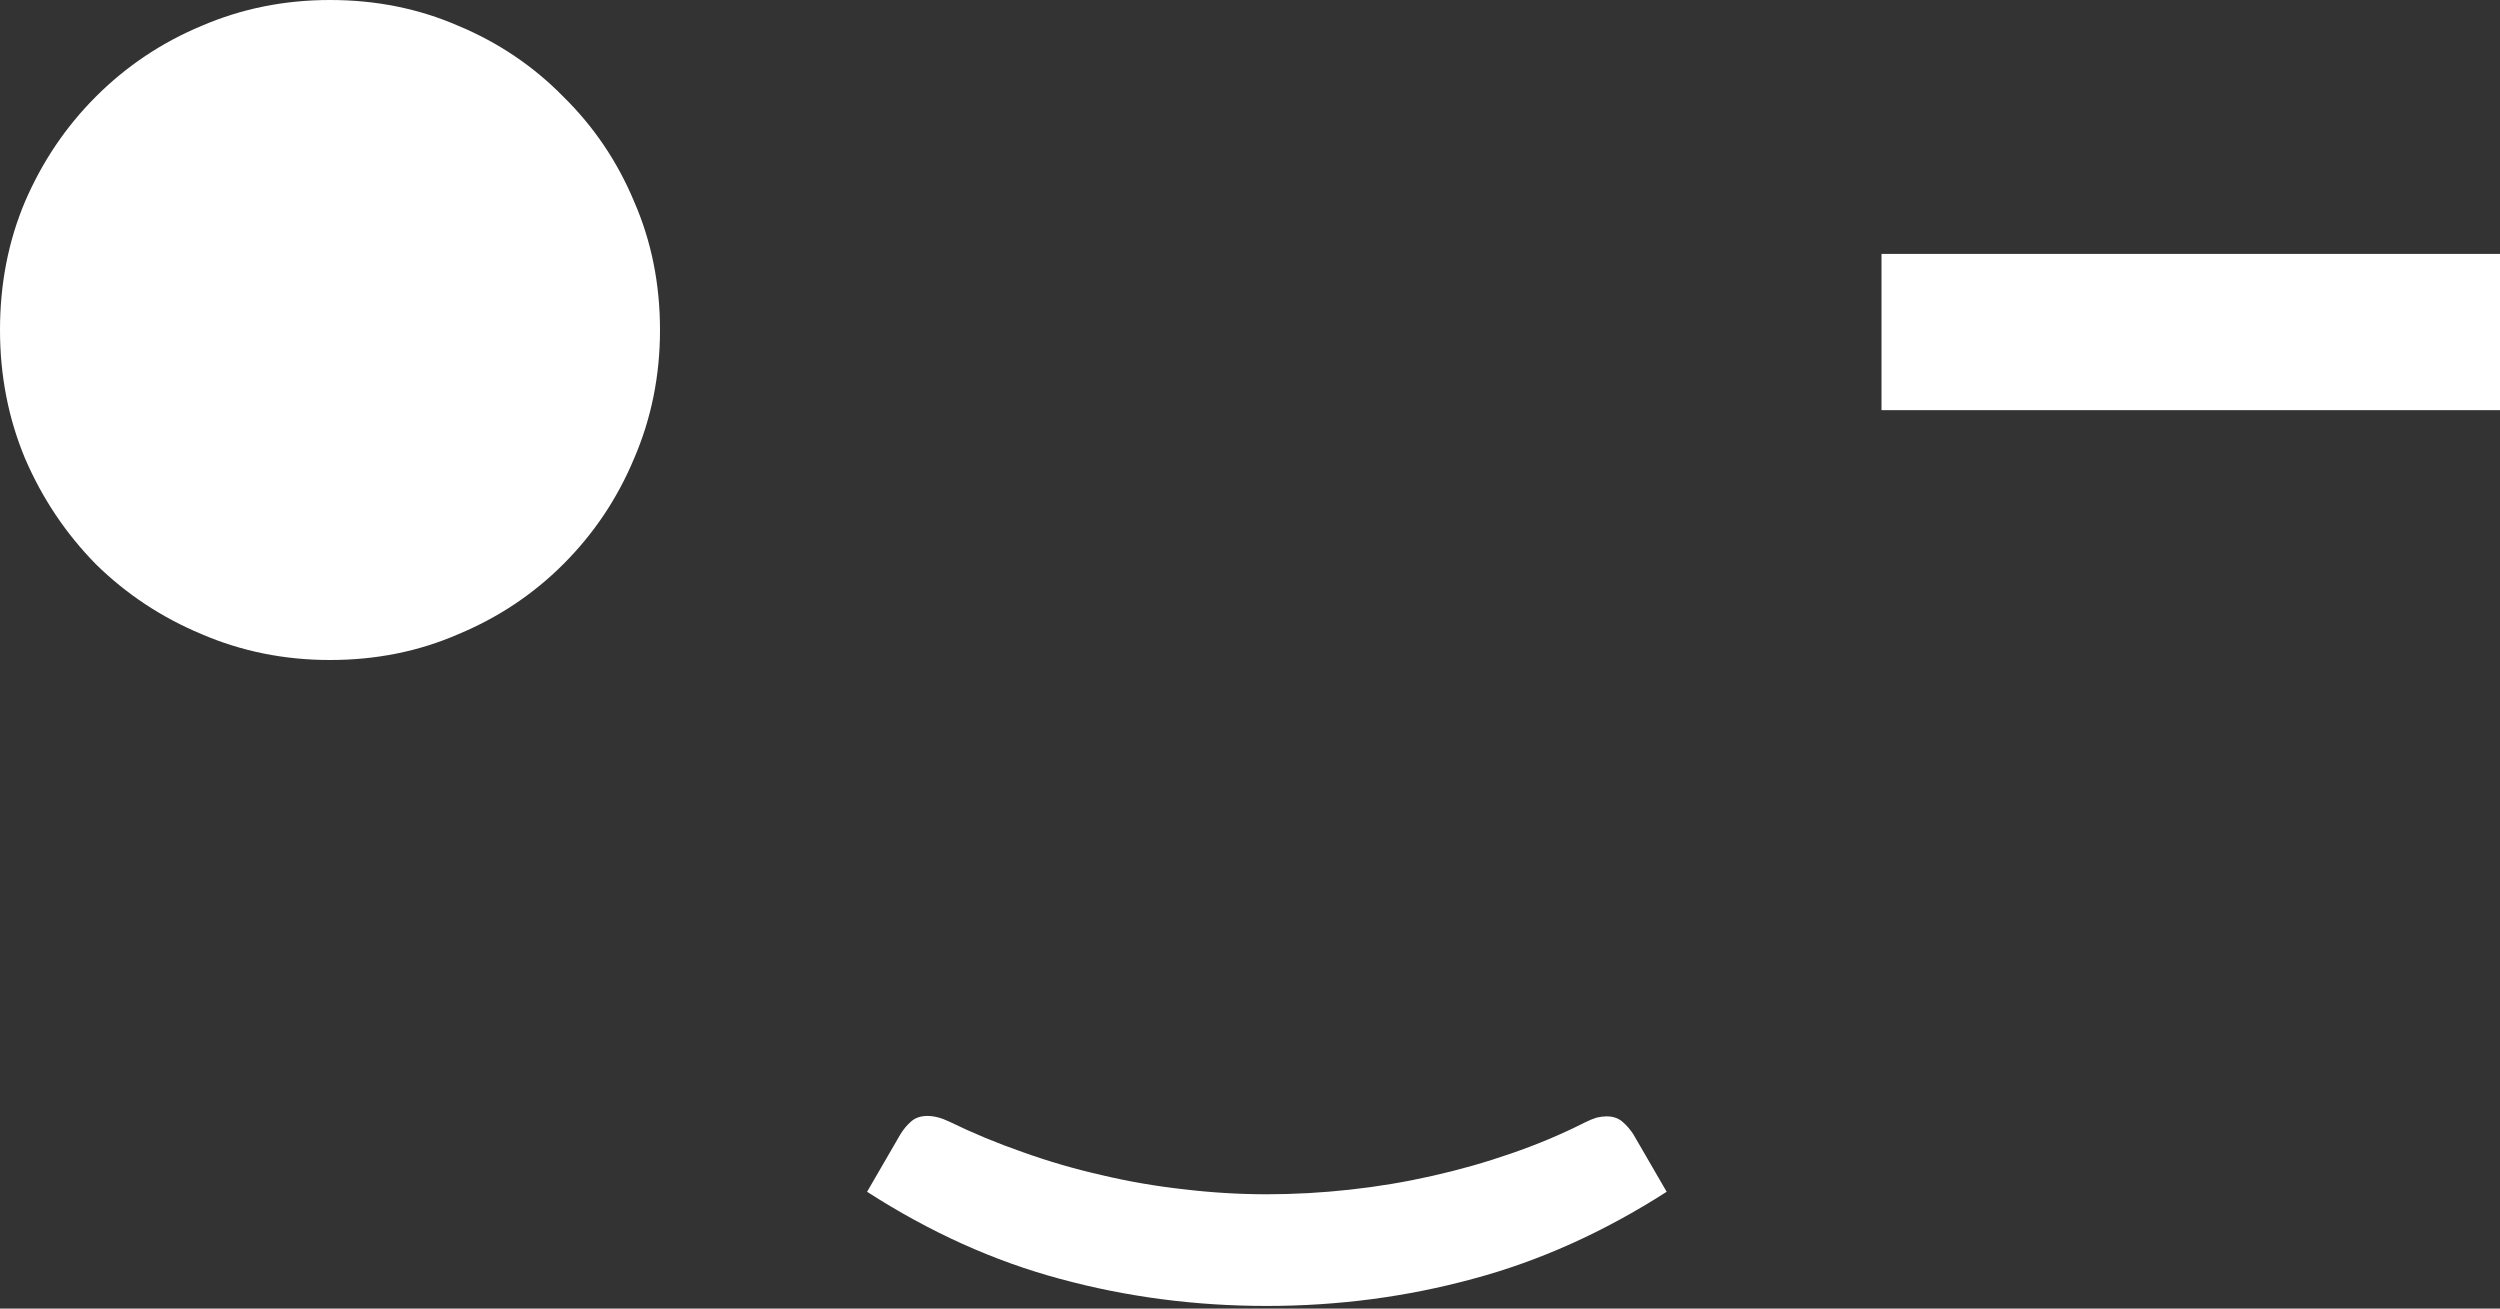 <svg width="384" height="201" viewBox="0 0 384 201" fill="none" xmlns="http://www.w3.org/2000/svg">
<rect x="0" y="0" width="384" height="201" fill="#333333" stroke="none"/>
<path d="M194.56 183.441C198.784 183.441 203.029 183.206 207.296 182.737C211.605 182.267 215.829 181.563 219.968 180.625C224.149 179.686 228.203 178.534 232.128 177.169C236.096 175.803 239.851 174.225 243.392 172.433C244.075 172.091 244.693 171.835 245.248 171.665C245.803 171.537 246.315 171.473 246.784 171.473C247.765 171.473 248.576 171.75 249.216 172.305C249.856 172.859 250.411 173.499 250.88 174.225L256 183.057C246.357 189.243 236.437 193.702 226.24 196.433C216.043 199.206 205.483 200.593 194.56 200.593C183.595 200.593 173.013 199.206 162.816 196.433C152.661 193.702 142.784 189.243 133.184 183.057L138.304 174.225C138.773 173.457 139.328 172.795 139.968 172.241C140.608 171.686 141.44 171.409 142.464 171.409C143.488 171.409 144.619 171.707 145.856 172.305C149.44 174.054 153.195 175.611 157.12 176.977C161.045 178.385 165.077 179.558 169.216 180.497C173.355 181.478 177.557 182.203 181.824 182.673C186.091 183.185 190.336 183.441 194.56 183.441Z" fill="white"/>
<path d="M50.688 101.376C43.691 101.376 37.12 100.053 30.976 97.408C24.832 94.848 19.413 91.264 14.72 86.656C10.112 81.963 6.485 76.544 3.84 70.4C1.28 64.256 0 57.685 0 50.688C0 43.605 1.28 37.035 3.84 30.976C6.485 24.832 10.112 19.456 14.72 14.848C19.413 10.155 24.832 6.528 30.976 3.968C37.12 1.323 43.691 0 50.688 0C57.771 0 64.341 1.323 70.4 3.968C76.544 6.528 81.92 10.155 86.528 14.848C91.221 19.456 94.848 24.832 97.408 30.976C100.053 37.035 101.376 43.605 101.376 50.688C101.376 57.685 100.053 64.256 97.408 70.4C94.848 76.544 91.221 81.963 86.528 86.656C81.92 91.264 76.544 94.848 70.4 97.408C64.341 100.053 57.771 101.376 50.688 101.376Z" fill="white"/>
<rect x="289" y="39" width="95" height="24" fill="white"/>
</svg>
